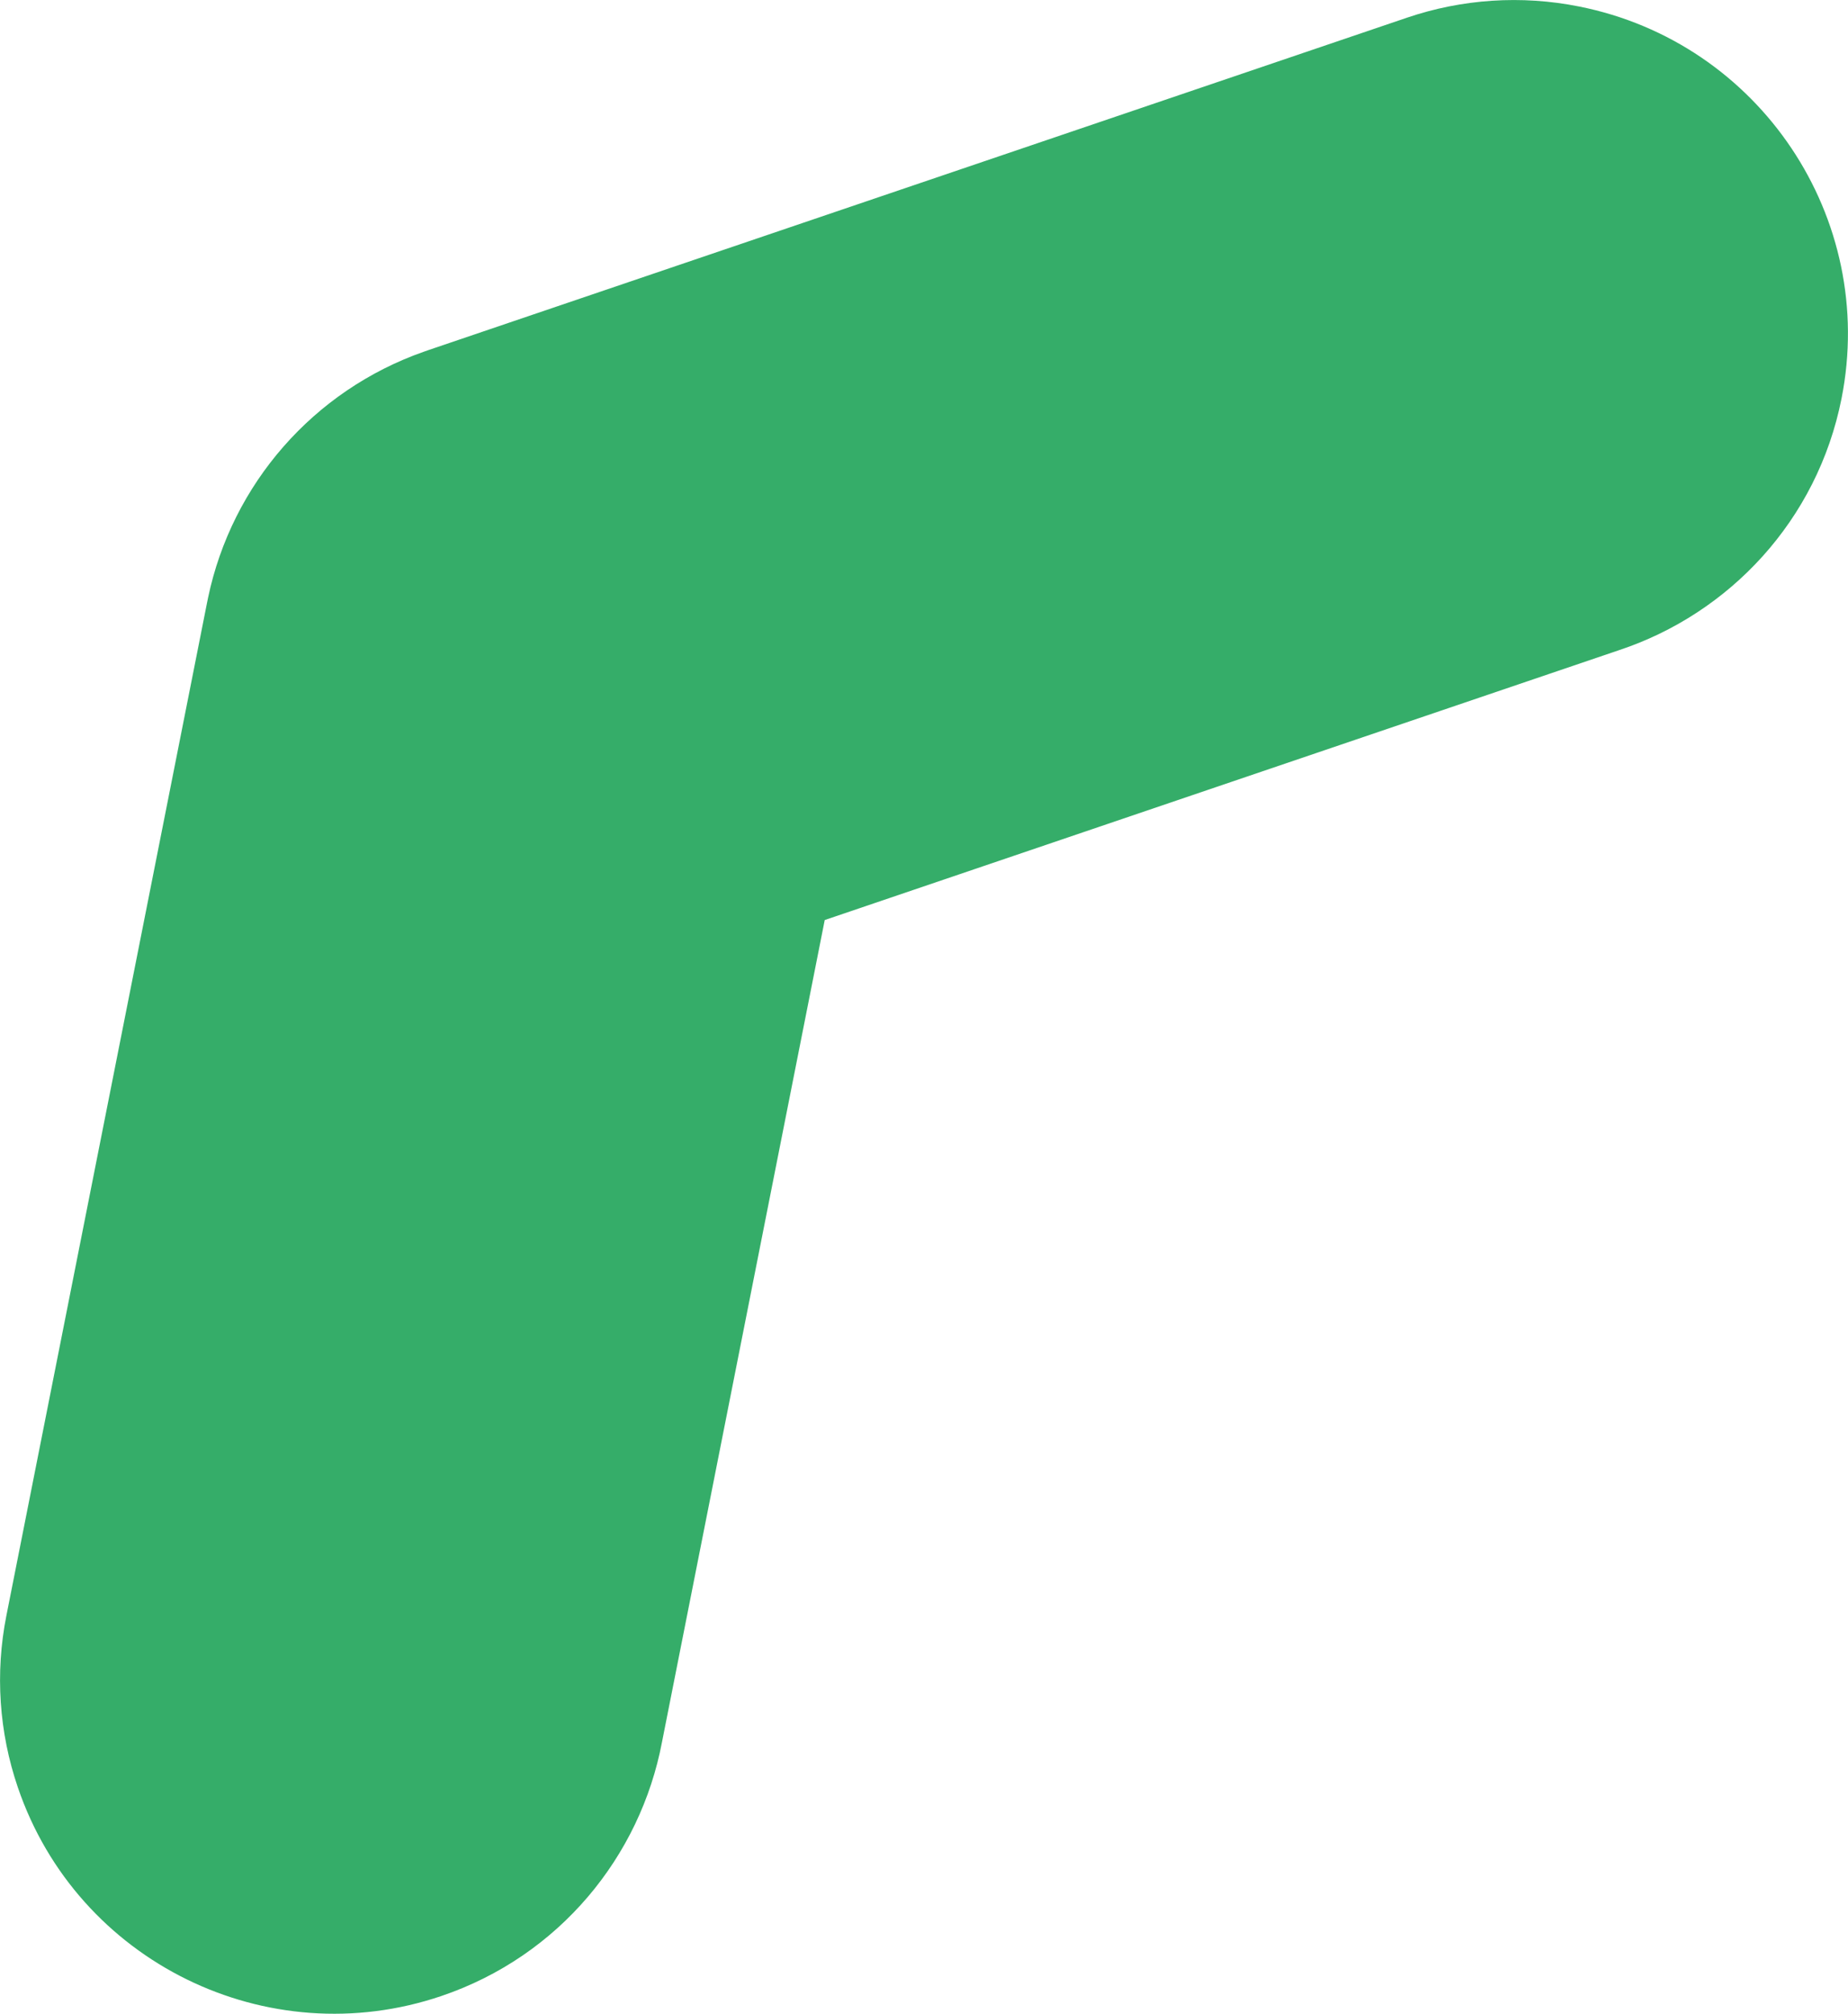 <?xml version="1.0" encoding="utf-8"?>
<!-- Generator: Adobe Illustrator 25.0.1, SVG Export Plug-In . SVG Version: 6.00 Build 0)  -->
<svg version="1.1" id="Warstwa_1" xmlns="http://www.w3.org/2000/svg" xmlns:xlink="http://www.w3.org/1999/xlink" x="0px" y="0px"
	 viewBox="0 0 2003 2182.2" style="enable-background:new 0 0 2003 2182.2;" xml:space="preserve">
<style type="text/css">
	.st0{fill-rule:evenodd;clip-rule:evenodd;fill:#35AD69;}
</style>
<g id="Warstwa_2_1_">
	<g id="Warstwa_1-2">
		<path class="st0" d="M893.9,997l860.8-292.4c119.6-39.6,215.1-140.6,241.3-272.8c38.8-195.6-88.8-386-284.7-424.8
			c-62.1-12.4-126.4-8.2-186.4,12.2l0,0L464.9,379.2c-1.9,0.6-3.8,1.3-5.7,2c-119.2,41.9-207.8,143-233.7,266.6
			c-0.4,2-0.8,4-1.2,5.9L6.9,1750.9l0,0c-12.3,62.1-8,126.3,12.5,186.2c64.4,188.8,270.2,290,459.2,225.8
			c127.8-43.4,215.4-151.3,238.9-275L893.9,997z"/>
	</g>
</g>
</svg>
